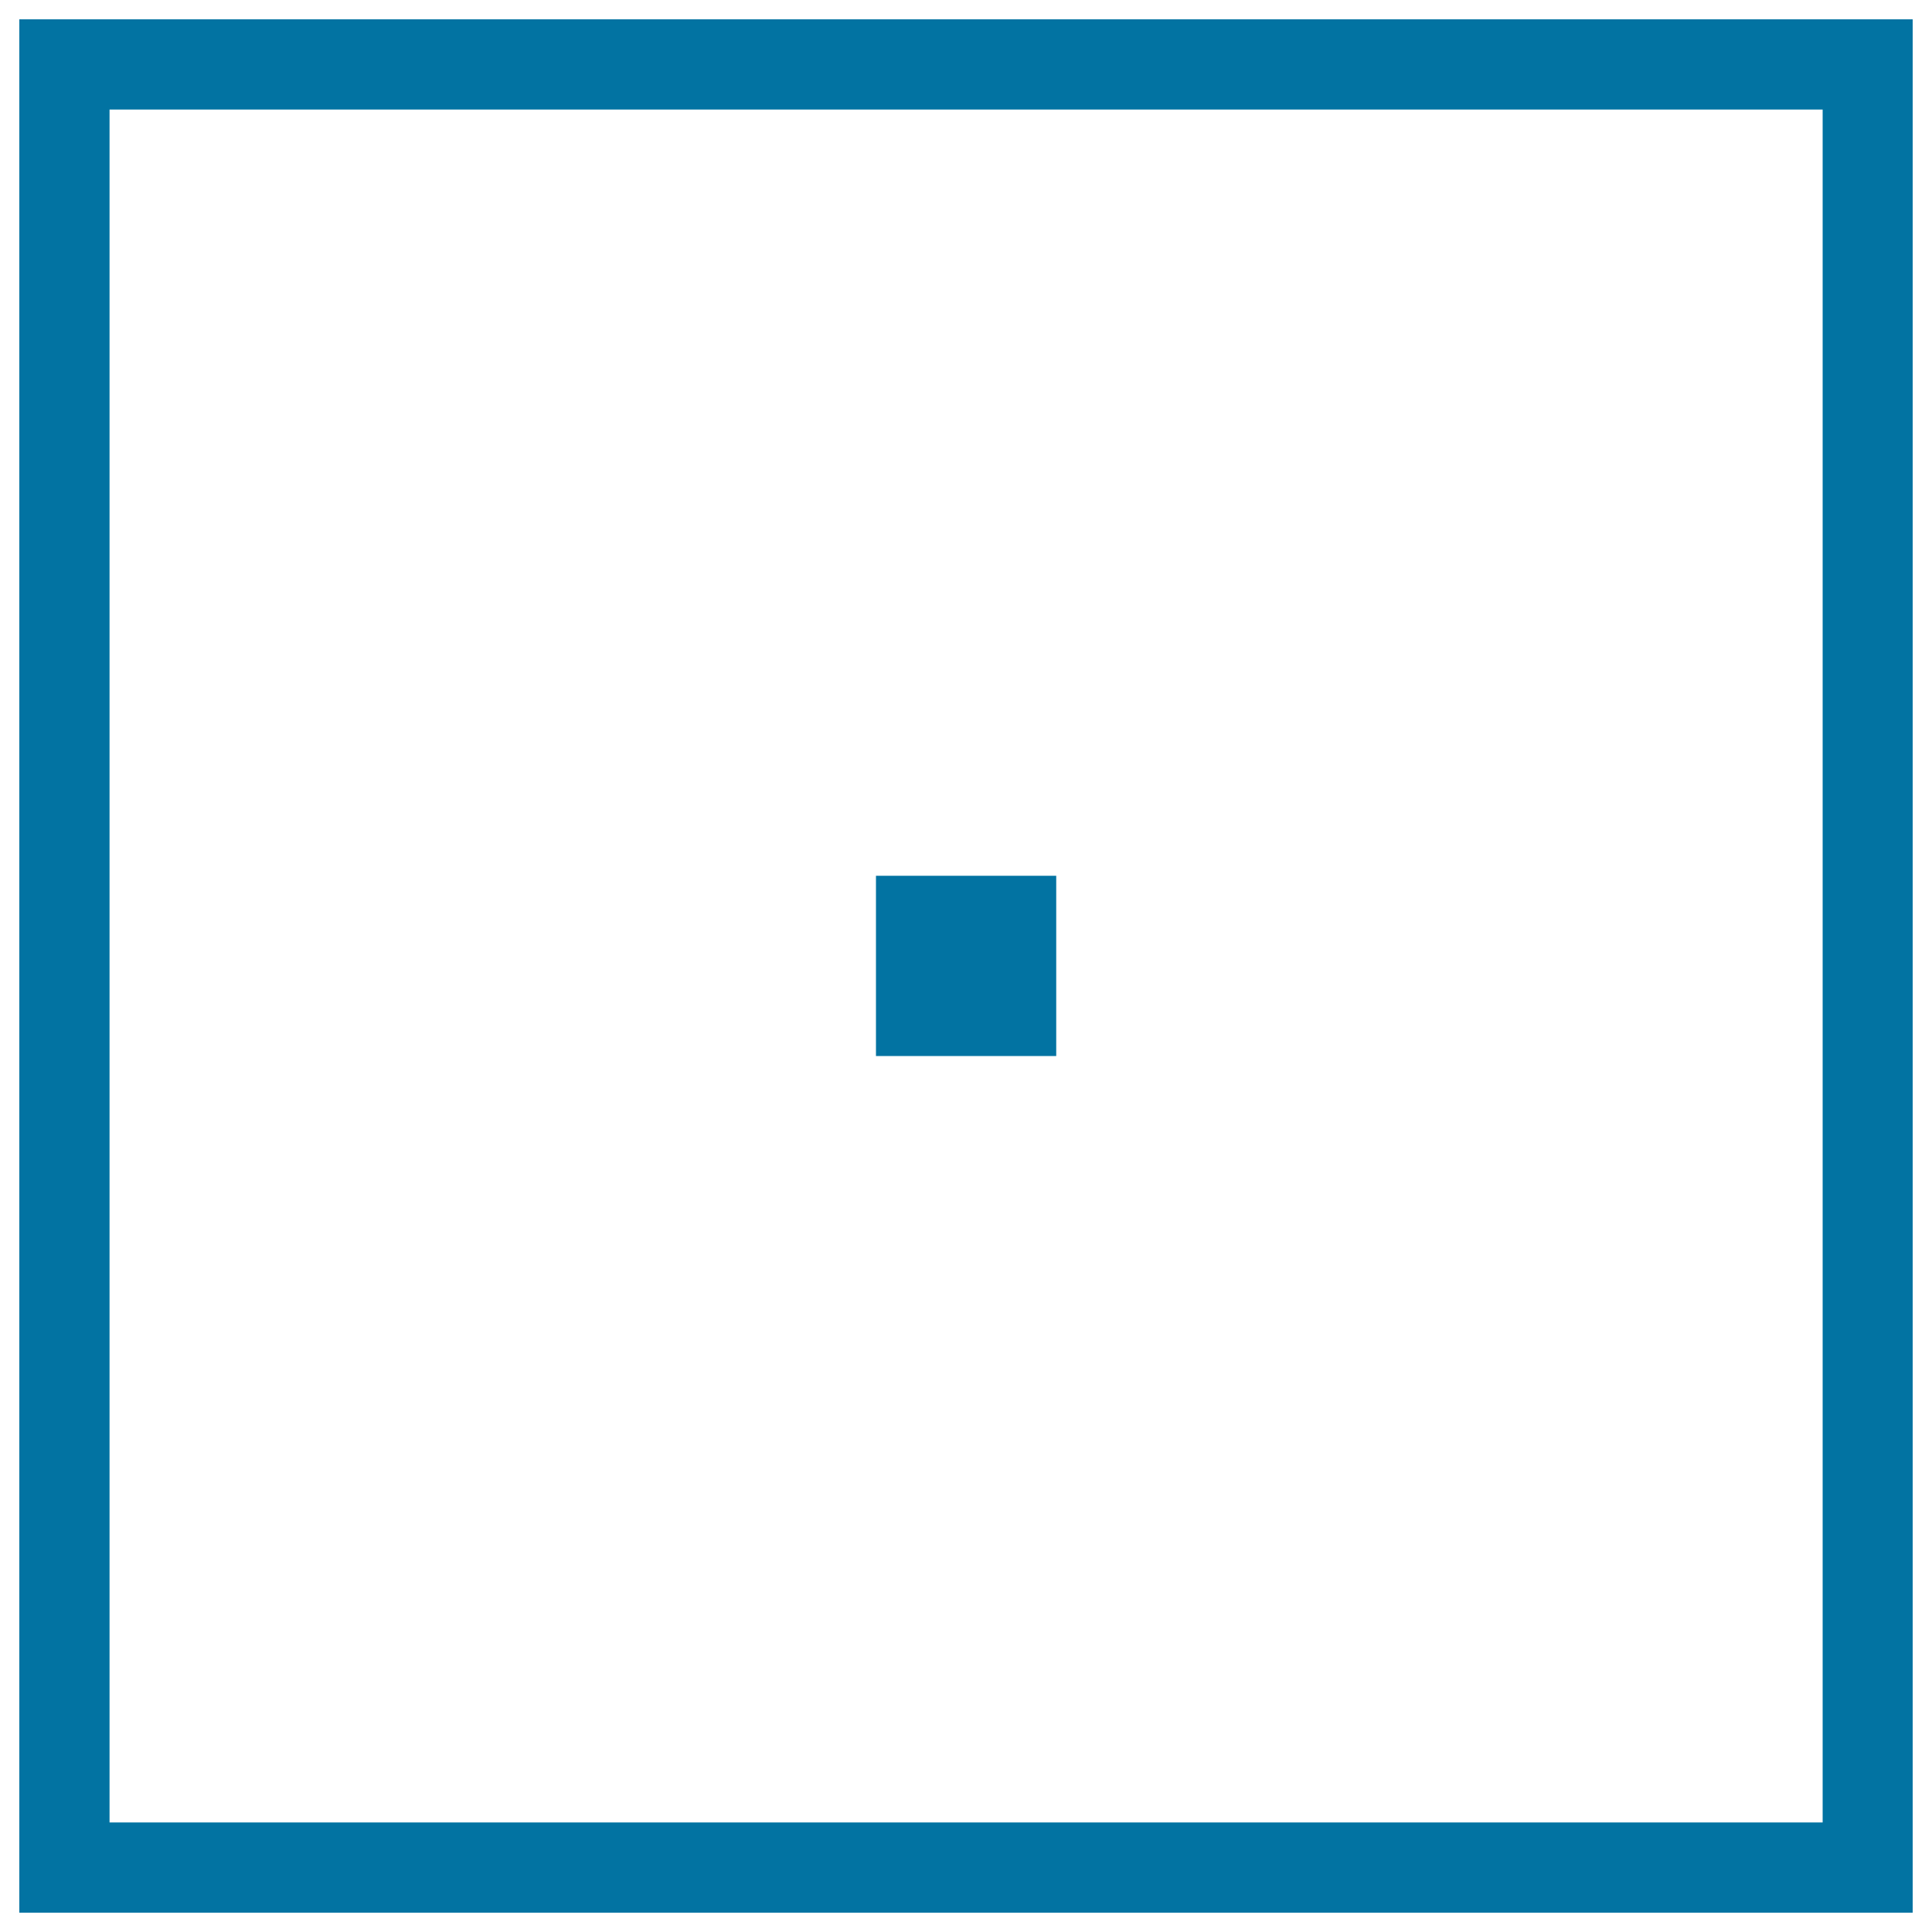 <svg xmlns="http://www.w3.org/2000/svg" viewBox="0 0 1000 1000" style="fill:#0273a2">
<title>Square Small Shape In A Bigger Outlined One SVG icon</title>
<g><g id="Rectangle_21"><g><path d="M10,10v980h980V10H10z M943.3,943.3H56.7V56.7h886.7V943.3z M546.7,453.3h-93.3v93.3h93.3V453.3z"/></g></g></g>
</svg>